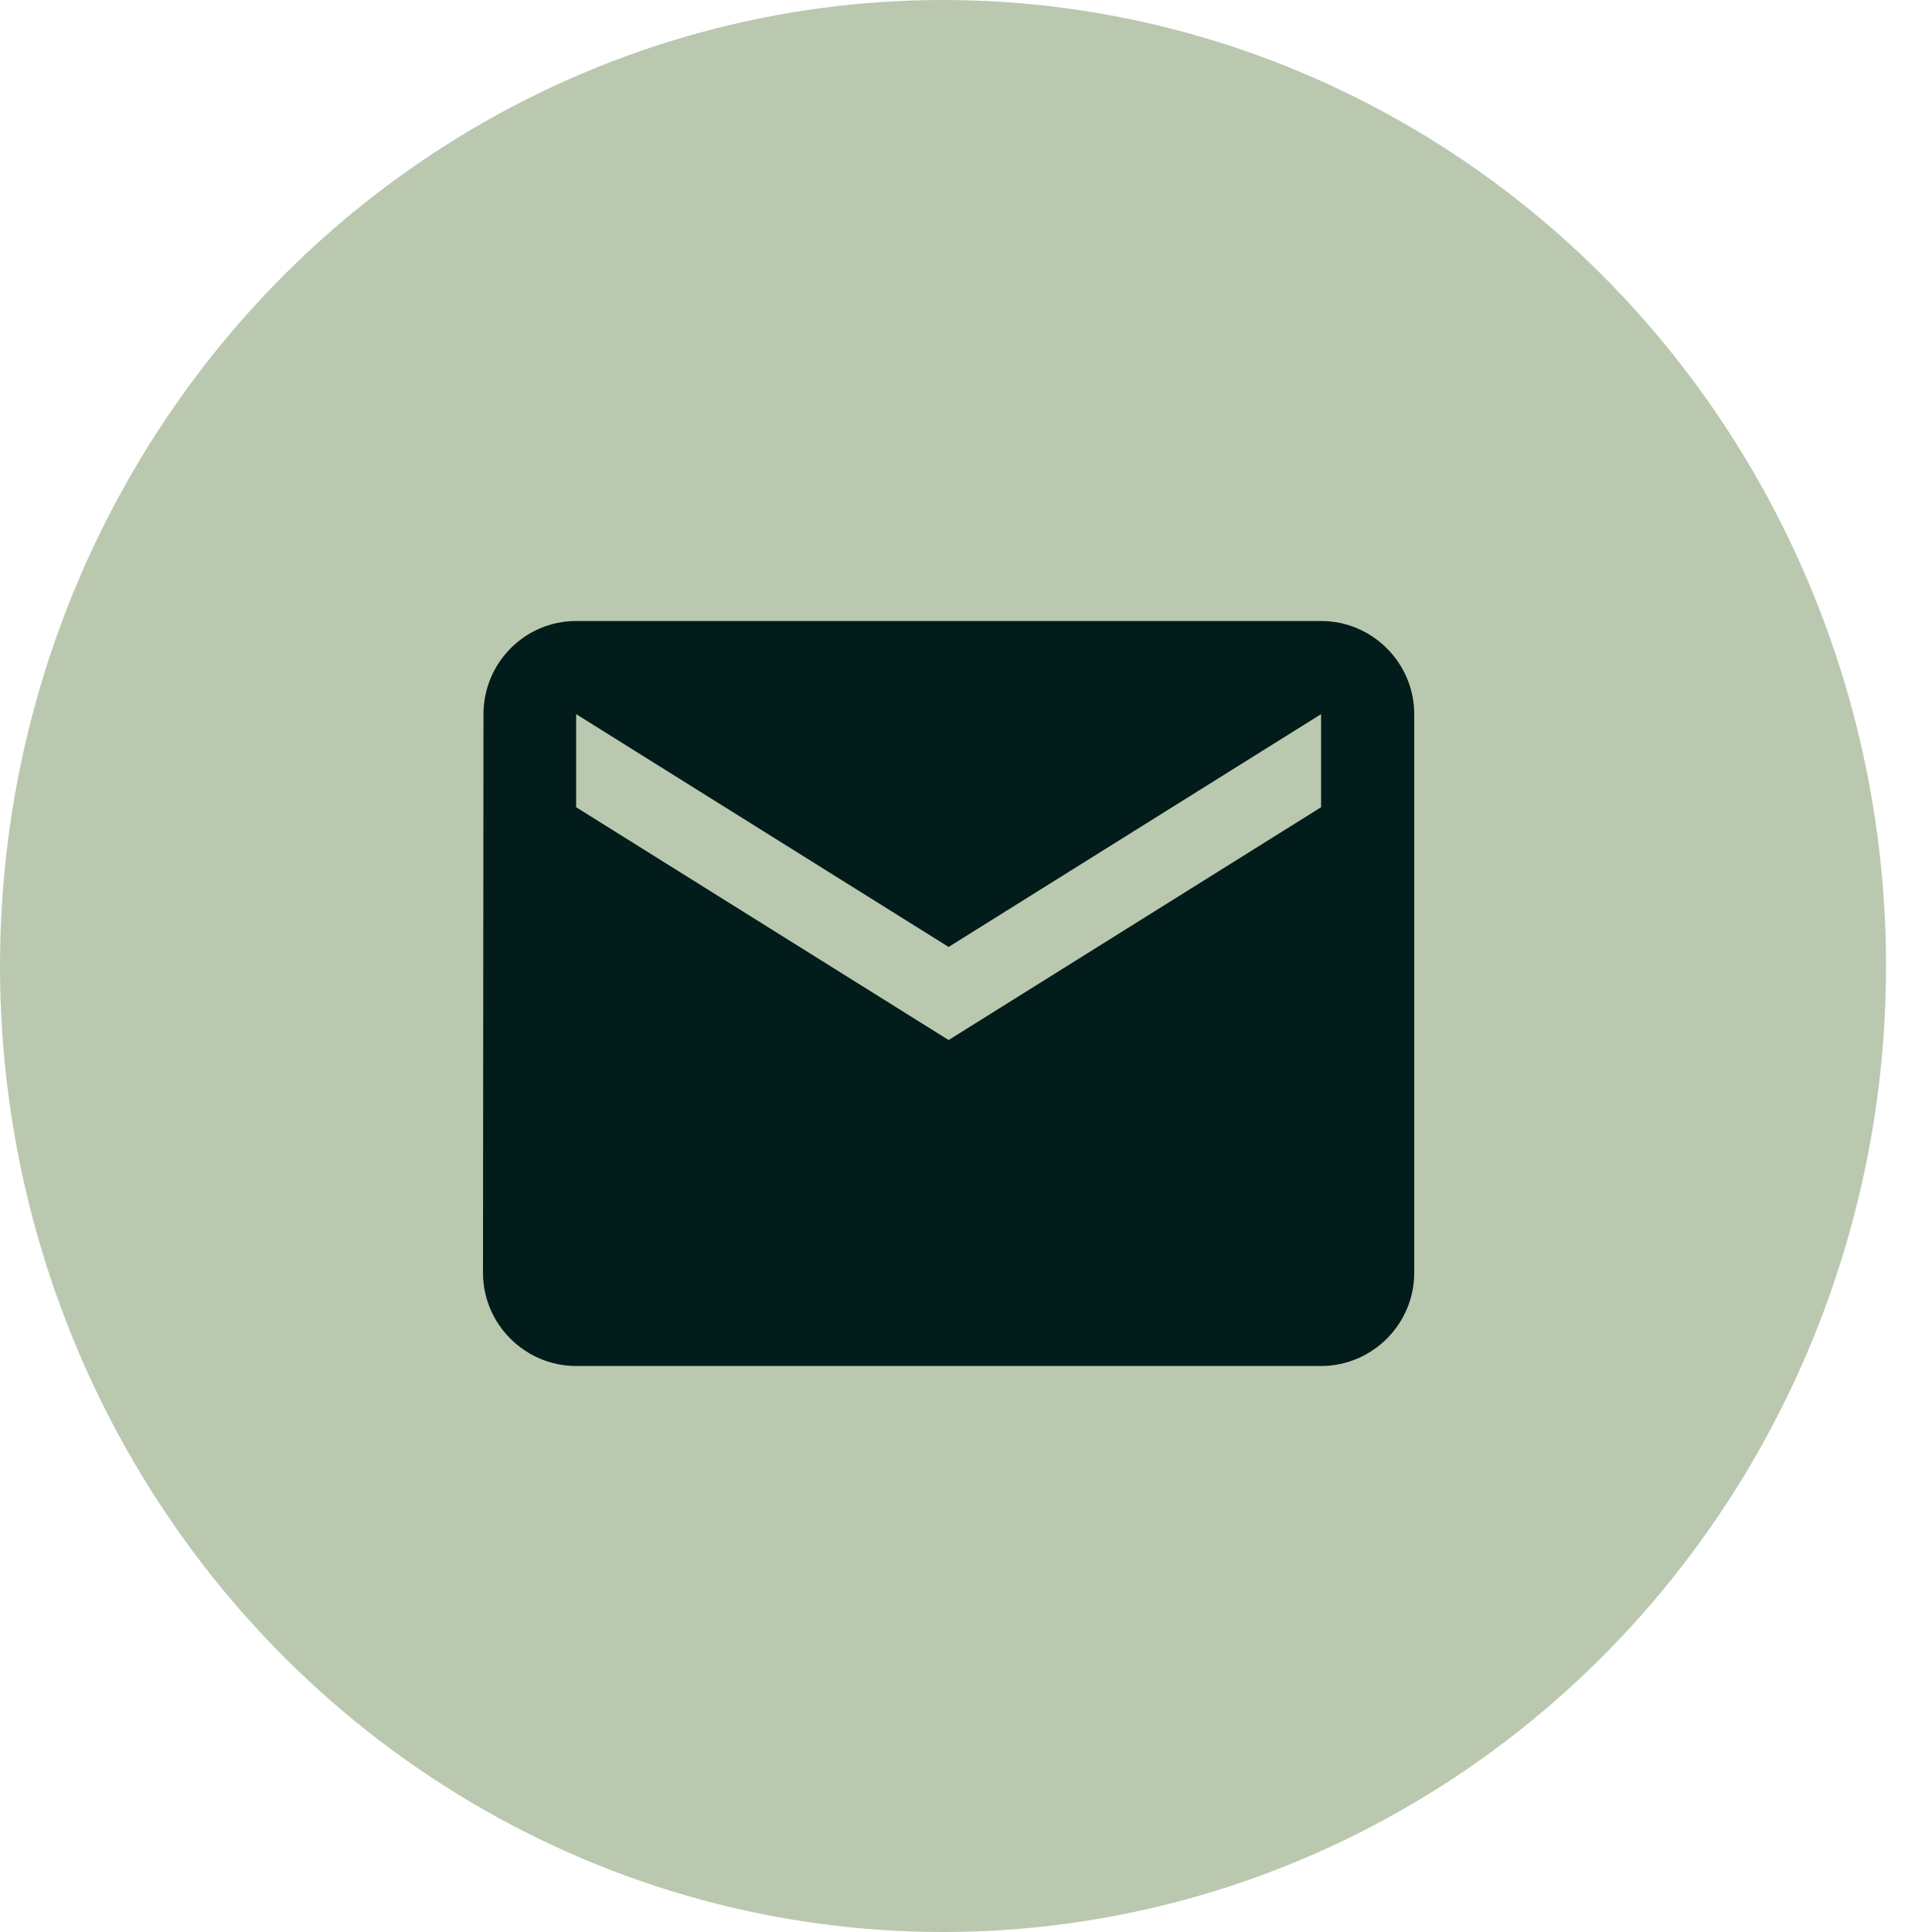 <svg width="28" height="28" viewBox="0 0 28 28" fill="none" xmlns="http://www.w3.org/2000/svg">
<ellipse cx="13.667" cy="14" rx="13.667" ry="14" fill="#BAC8AF"/>
<path d="M19.146 9H8.35C7.607 9 7.007 9.607 7.007 10.35L7 18.447C7 19.189 7.607 19.797 8.35 19.797H19.146C19.889 19.797 20.496 19.189 20.496 18.447V10.35C20.496 9.607 19.889 9 19.146 9ZM19.146 11.699L13.748 15.073L8.35 11.699V10.35L13.748 13.724L19.146 10.35V11.699Z" fill="#011C1A"/>
</svg>
